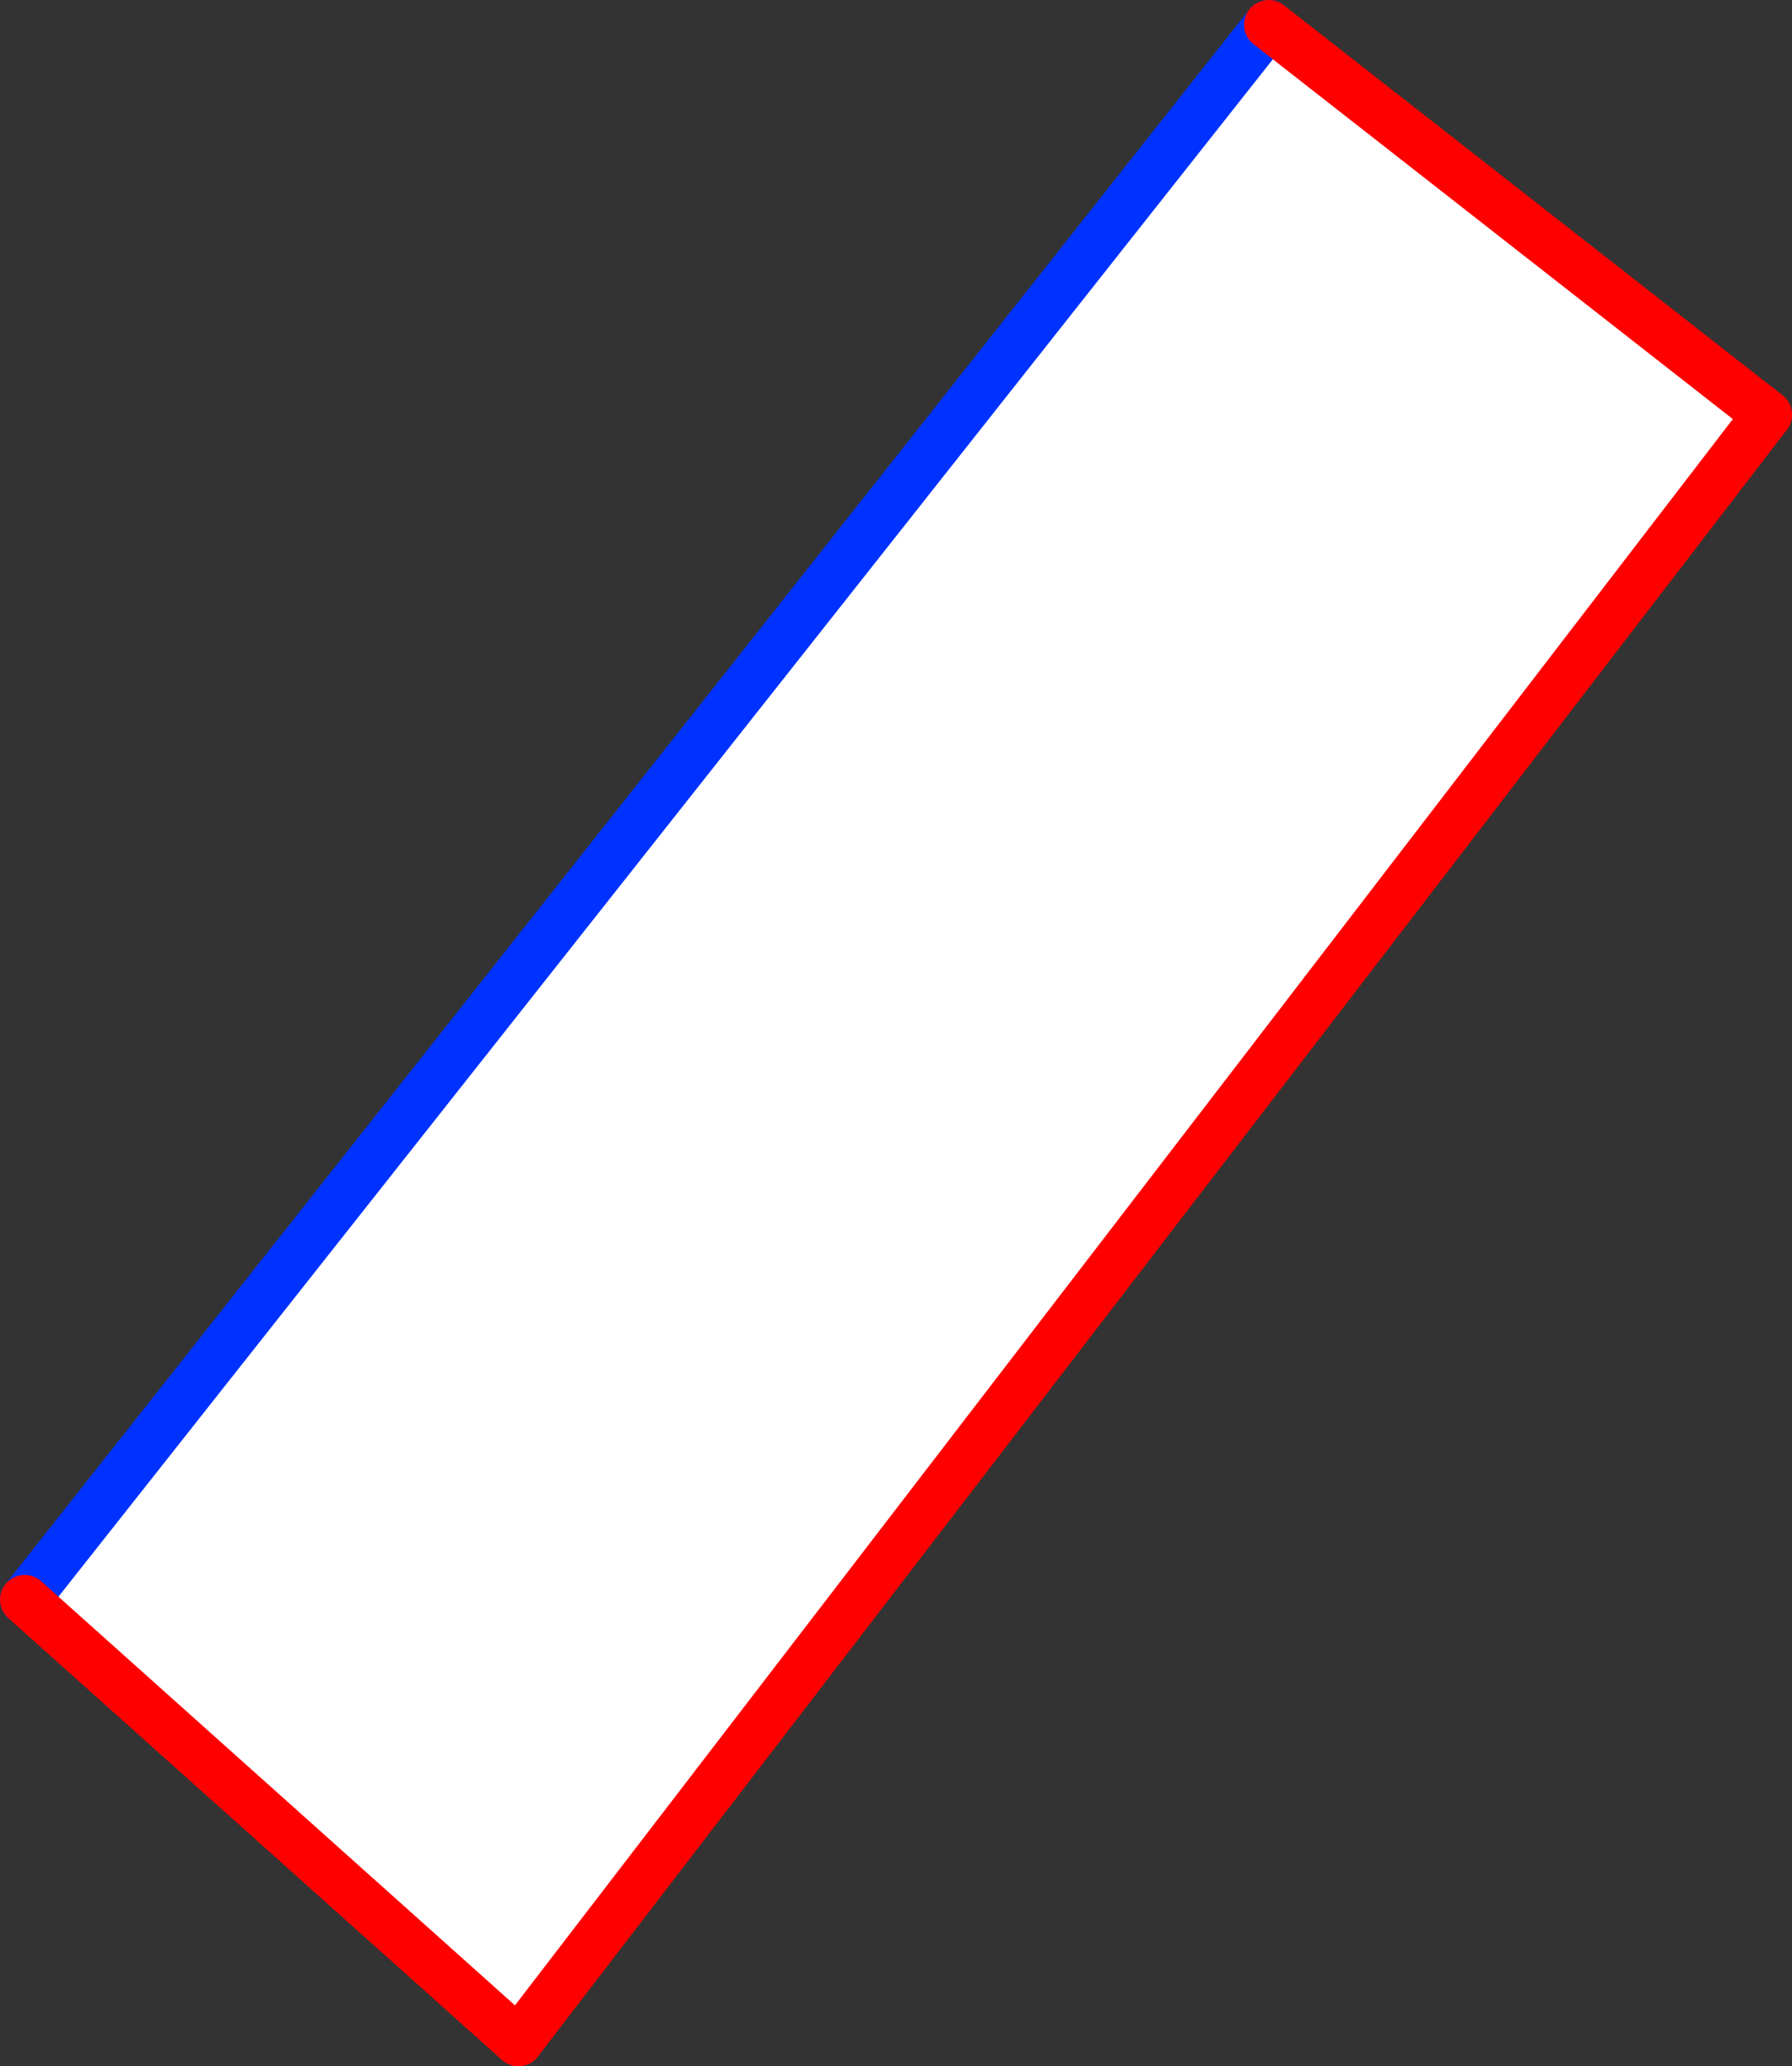 <?xml version="1.0" encoding="UTF-8" standalone="no"?>
<svg xmlns:xlink="http://www.w3.org/1999/xlink" height="83.7px" width="72.6px" xmlns="http://www.w3.org/2000/svg">
  <rect width="100%" height="100%" fill="#333333" stroke="none"/>
  <g transform="matrix(1.0, 0.0, 0.0, 1.0, -343.05, -260.2)">
    <path d="M364.05 342.9 L344.05 325.0 394.45 261.2 414.65 277.0 364.05 342.9" fill="#ffffff" fill-rule="evenodd" stroke="none"/>
    <path d="M344.05 325.0 L394.45 261.2" fill="none" stroke="#0032ff" stroke-linecap="round" stroke-linejoin="round" stroke-width="2.0"/>
    <path d="M364.05 342.9 L344.05 325.0 M394.45 261.2 L414.65 277.0" fill="none" stroke="#ff0000" stroke-linecap="round" stroke-linejoin="round" stroke-width="2.0"/>
    <path d="M414.65 277.0 L364.05 342.9" fill="none" stroke="#ff0000" stroke-linecap="round" stroke-linejoin="round" stroke-width="2.0"/>
  </g>
</svg>
